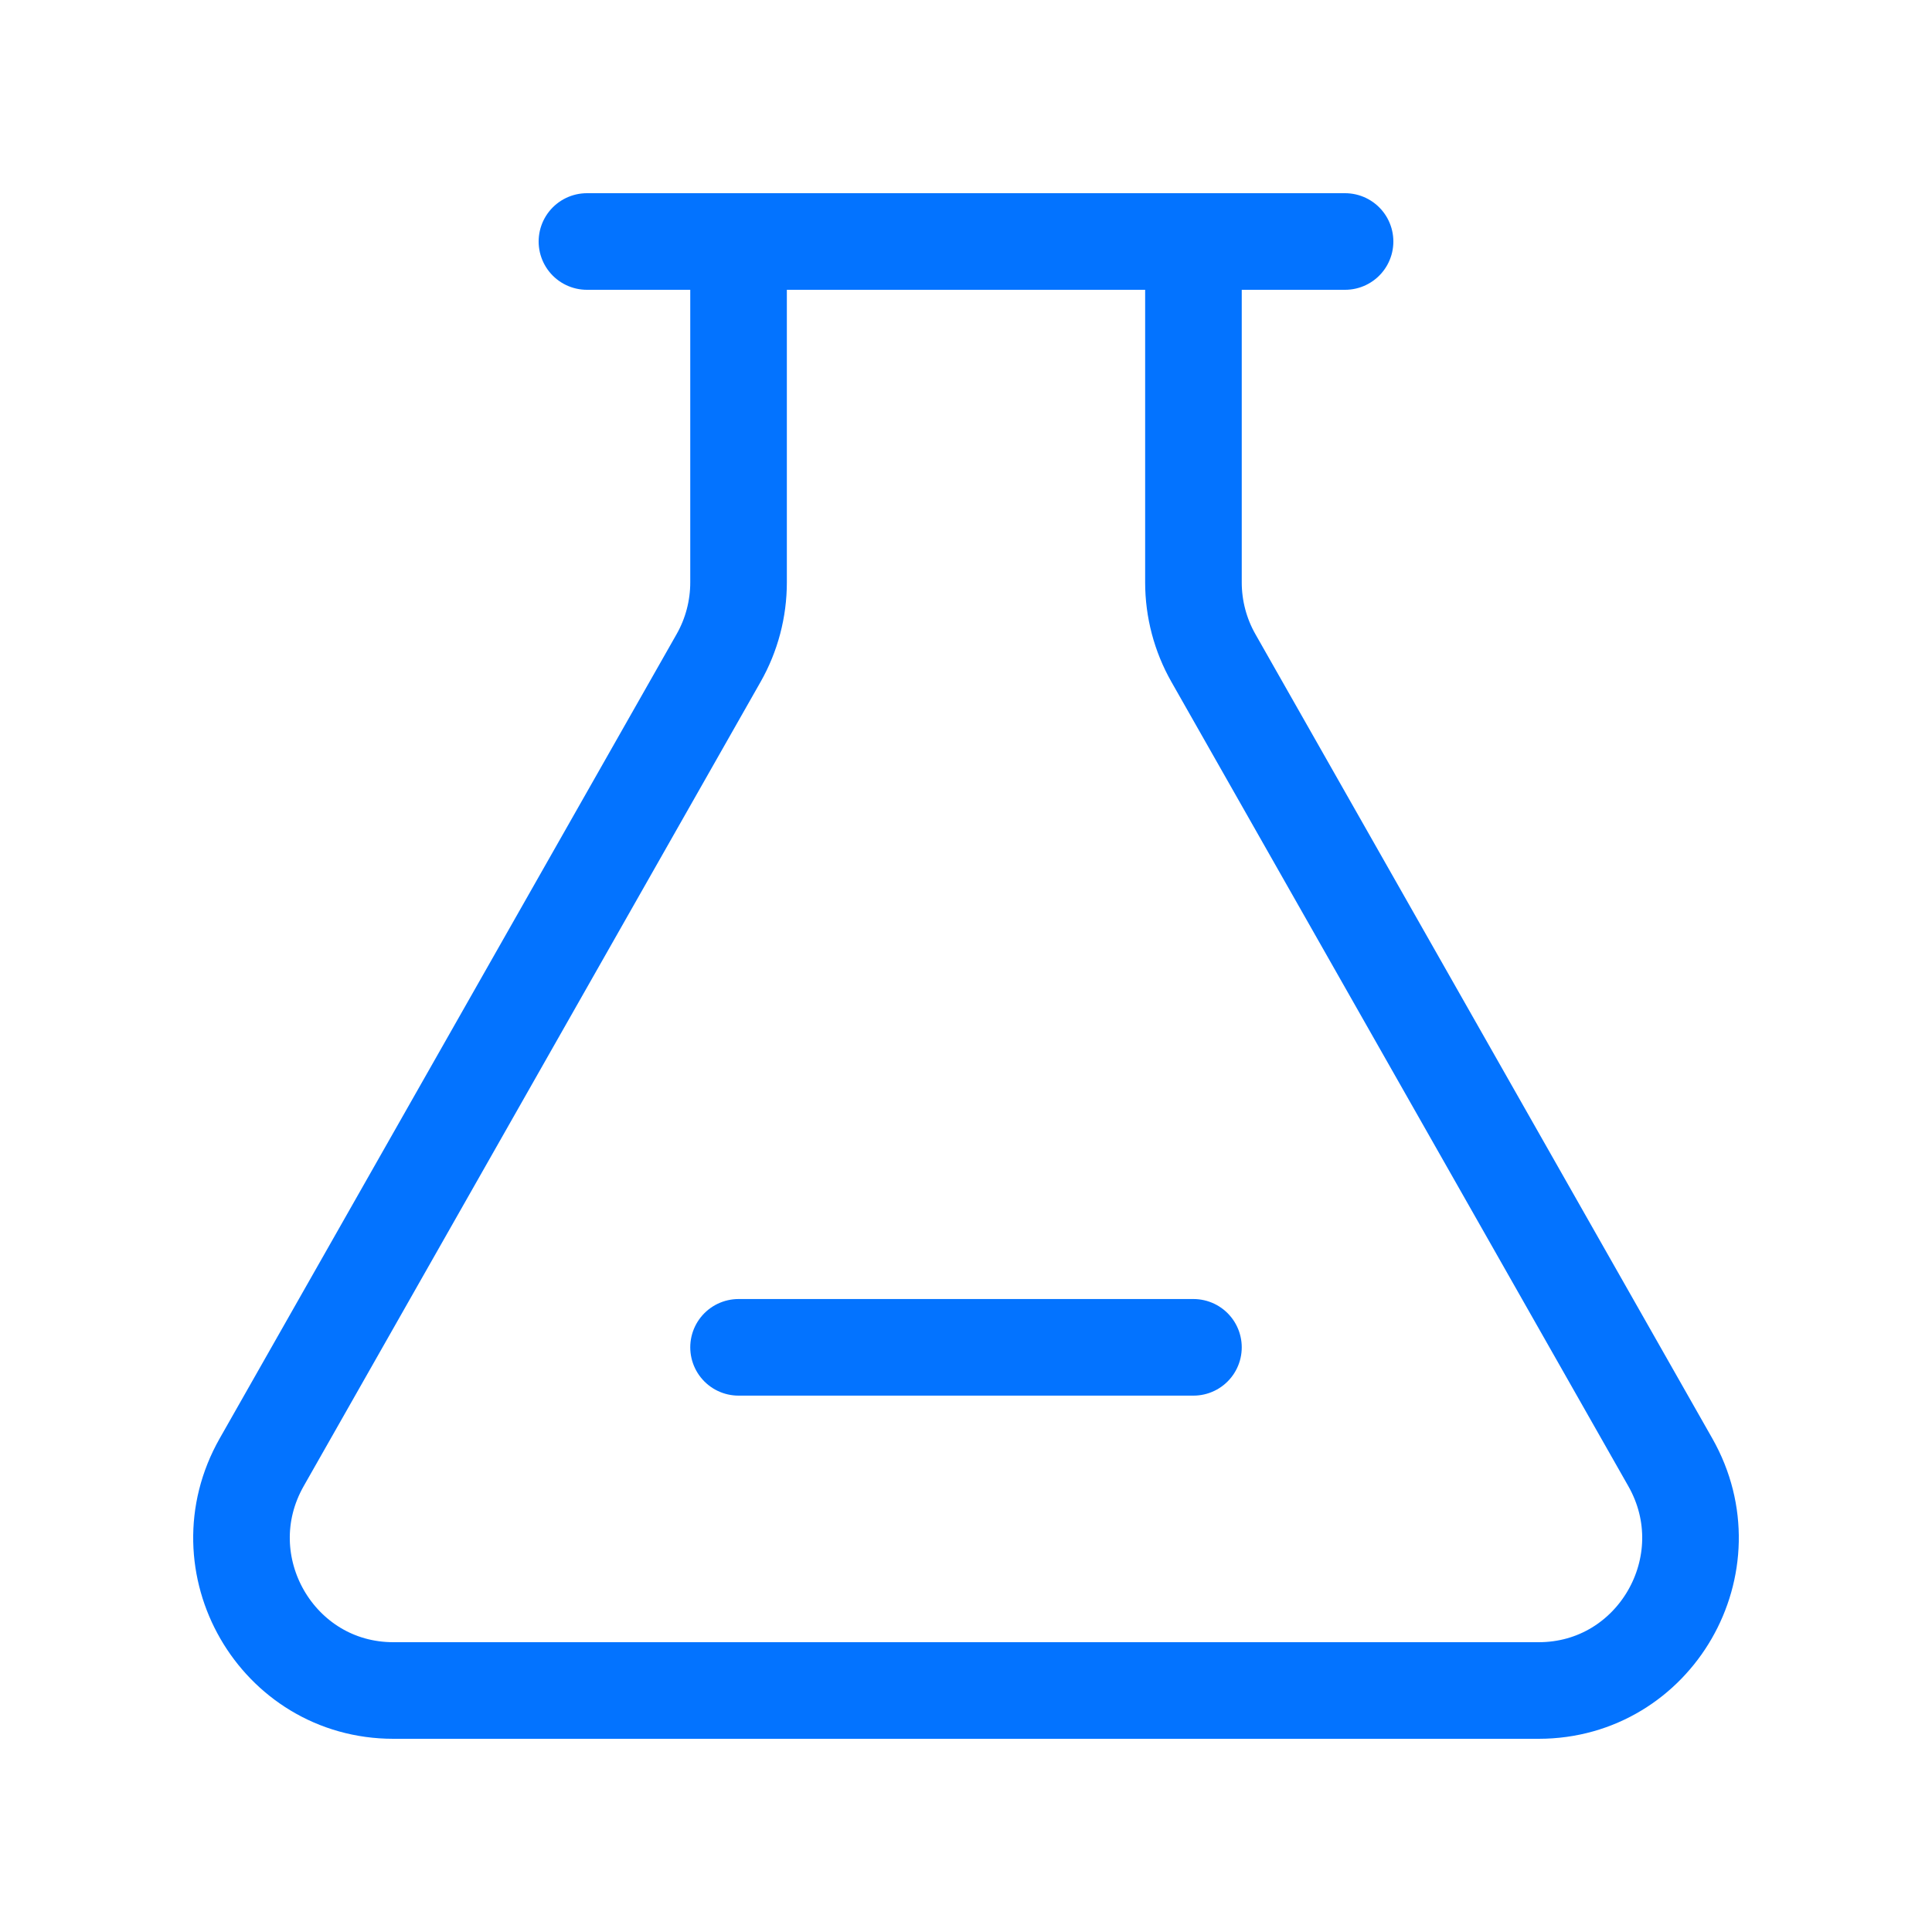 <svg width="40" height="40" viewBox="0 0 40 40" fill="none" xmlns="http://www.w3.org/2000/svg">
<path d="M15.291 5H24.709M15.291 5V12.056C15.291 12.606 15.149 13.146 14.878 13.623L5.418 30.275C4.222 32.381 5.733 35 8.144 35H31.856C34.267 35 35.778 32.381 34.582 30.275L25.122 13.623C24.851 13.146 24.709 12.606 24.709 12.056V5M15.291 5H12.152M24.709 5H27.848M15.291 27.895H24.709" stroke="#0373FF" stroke-width="2" stroke-linecap="round" stroke-linejoin="round"/>
</svg>
